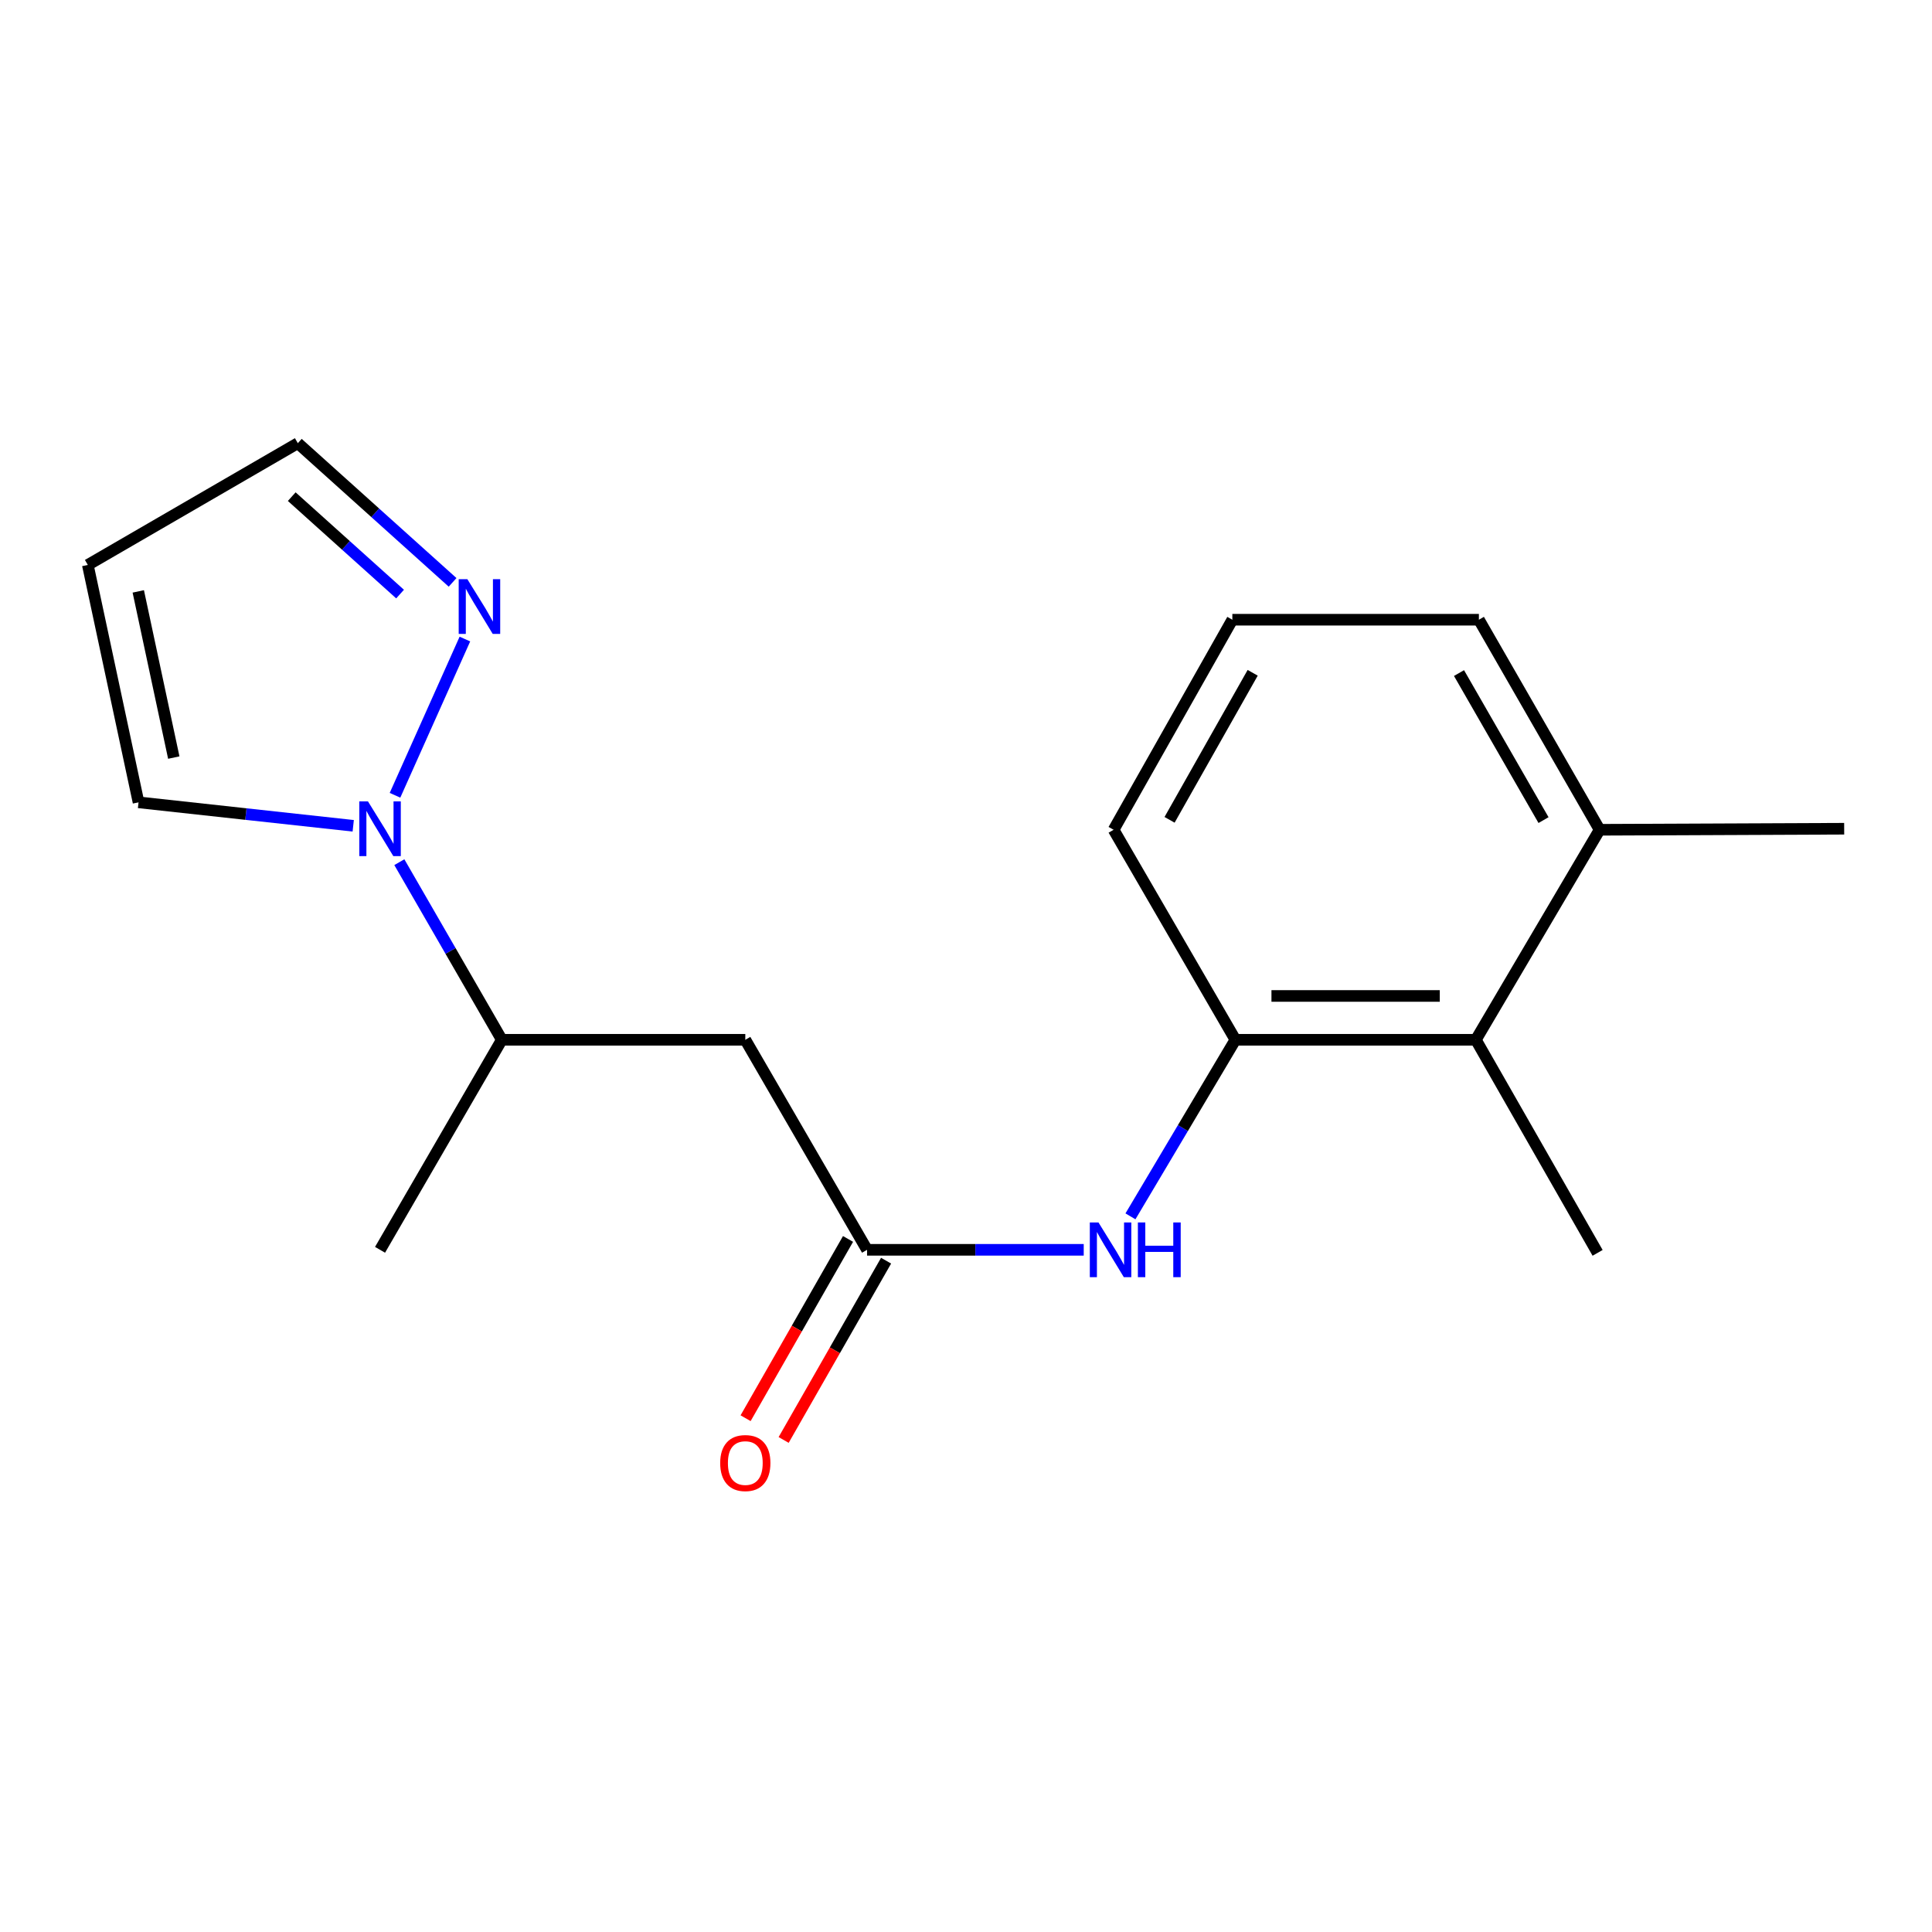<?xml version='1.0' encoding='iso-8859-1'?>
<svg version='1.1' baseProfile='full'
              xmlns='http://www.w3.org/2000/svg'
                      xmlns:rdkit='http://www.rdkit.org/xml'
                      xmlns:xlink='http://www.w3.org/1999/xlink'
                  xml:space='preserve'
width='1000px' height='1000px' viewBox='0 0 1000 1000'>
<!-- END OF HEADER -->
<rect style='opacity:1.0;fill:#FFFFFF;stroke:none' width='1000' height='1000' x='0' y='0'> </rect>
<path class='bond-1' d='M 204.453,411.638 L 240.629,330.771' style='fill:none;fill-rule:evenodd;stroke:#0000FF;stroke-width:6px;stroke-linecap:butt;stroke-linejoin:miter;stroke-opacity:1' />
<path class='bond-6' d='M 206.697,446.261 L 233.213,492.225' style='fill:none;fill-rule:evenodd;stroke:#0000FF;stroke-width:6px;stroke-linecap:butt;stroke-linejoin:miter;stroke-opacity:1' />
<path class='bond-6' d='M 233.213,492.225 L 259.729,538.19' style='fill:none;fill-rule:evenodd;stroke:#000000;stroke-width:6px;stroke-linecap:butt;stroke-linejoin:miter;stroke-opacity:1' />
<path class='bond-7' d='M 182.826,427.431 L 127.264,421.36' style='fill:none;fill-rule:evenodd;stroke:#0000FF;stroke-width:6px;stroke-linecap:butt;stroke-linejoin:miter;stroke-opacity:1' />
<path class='bond-7' d='M 127.264,421.36 L 71.703,415.288' style='fill:none;fill-rule:evenodd;stroke:#000000;stroke-width:6px;stroke-linecap:butt;stroke-linejoin:miter;stroke-opacity:1' />
<path class='bond-0' d='M 448.788,646.902 L 385.768,538.19' style='fill:none;fill-rule:evenodd;stroke:#000000;stroke-width:6px;stroke-linecap:butt;stroke-linejoin:miter;stroke-opacity:1' />
<path class='bond-3' d='M 448.788,646.902 L 504.862,646.902' style='fill:none;fill-rule:evenodd;stroke:#000000;stroke-width:6px;stroke-linecap:butt;stroke-linejoin:miter;stroke-opacity:1' />
<path class='bond-3' d='M 504.862,646.902 L 560.936,646.902' style='fill:none;fill-rule:evenodd;stroke:#0000FF;stroke-width:6px;stroke-linecap:butt;stroke-linejoin:miter;stroke-opacity:1' />
<path class='bond-9' d='M 438.941,641.275 L 412.43,687.671' style='fill:none;fill-rule:evenodd;stroke:#000000;stroke-width:6px;stroke-linecap:butt;stroke-linejoin:miter;stroke-opacity:1' />
<path class='bond-9' d='M 412.43,687.671 L 385.918,734.067' style='fill:none;fill-rule:evenodd;stroke:#FF0000;stroke-width:6px;stroke-linecap:butt;stroke-linejoin:miter;stroke-opacity:1' />
<path class='bond-9' d='M 458.635,652.529 L 432.124,698.925' style='fill:none;fill-rule:evenodd;stroke:#000000;stroke-width:6px;stroke-linecap:butt;stroke-linejoin:miter;stroke-opacity:1' />
<path class='bond-9' d='M 432.124,698.925 L 405.612,745.321' style='fill:none;fill-rule:evenodd;stroke:#FF0000;stroke-width:6px;stroke-linecap:butt;stroke-linejoin:miter;stroke-opacity:1' />
<path class='bond-10' d='M 234.26,301.434 L 194.207,265.413' style='fill:none;fill-rule:evenodd;stroke:#0000FF;stroke-width:6px;stroke-linecap:butt;stroke-linejoin:miter;stroke-opacity:1' />
<path class='bond-10' d='M 194.207,265.413 L 154.154,229.392' style='fill:none;fill-rule:evenodd;stroke:#000000;stroke-width:6px;stroke-linecap:butt;stroke-linejoin:miter;stroke-opacity:1' />
<path class='bond-10' d='M 207.077,307.493 L 179.04,282.278' style='fill:none;fill-rule:evenodd;stroke:#0000FF;stroke-width:6px;stroke-linecap:butt;stroke-linejoin:miter;stroke-opacity:1' />
<path class='bond-10' d='M 179.04,282.278 L 151.003,257.064' style='fill:none;fill-rule:evenodd;stroke:#000000;stroke-width:6px;stroke-linecap:butt;stroke-linejoin:miter;stroke-opacity:1' />
<path class='bond-2' d='M 385.768,538.19 L 259.729,538.19' style='fill:none;fill-rule:evenodd;stroke:#000000;stroke-width:6px;stroke-linecap:butt;stroke-linejoin:miter;stroke-opacity:1' />
<path class='bond-4' d='M 585.121,629.581 L 612.278,583.885' style='fill:none;fill-rule:evenodd;stroke:#0000FF;stroke-width:6px;stroke-linecap:butt;stroke-linejoin:miter;stroke-opacity:1' />
<path class='bond-4' d='M 612.278,583.885 L 639.435,538.19' style='fill:none;fill-rule:evenodd;stroke:#000000;stroke-width:6px;stroke-linecap:butt;stroke-linejoin:miter;stroke-opacity:1' />
<path class='bond-5' d='M 639.435,538.19 L 763.899,538.19' style='fill:none;fill-rule:evenodd;stroke:#000000;stroke-width:6px;stroke-linecap:butt;stroke-linejoin:miter;stroke-opacity:1' />
<path class='bond-5' d='M 658.104,515.507 L 745.229,515.507' style='fill:none;fill-rule:evenodd;stroke:#000000;stroke-width:6px;stroke-linecap:butt;stroke-linejoin:miter;stroke-opacity:1' />
<path class='bond-12' d='M 639.435,538.19 L 576.402,429.49' style='fill:none;fill-rule:evenodd;stroke:#000000;stroke-width:6px;stroke-linecap:butt;stroke-linejoin:miter;stroke-opacity:1' />
<path class='bond-11' d='M 763.899,538.19 L 827.964,429.49' style='fill:none;fill-rule:evenodd;stroke:#000000;stroke-width:6px;stroke-linecap:butt;stroke-linejoin:miter;stroke-opacity:1' />
<path class='bond-14' d='M 763.899,538.19 L 826.918,648.477' style='fill:none;fill-rule:evenodd;stroke:#000000;stroke-width:6px;stroke-linecap:butt;stroke-linejoin:miter;stroke-opacity:1' />
<path class='bond-16' d='M 259.729,538.19 L 196.709,646.902' style='fill:none;fill-rule:evenodd;stroke:#000000;stroke-width:6px;stroke-linecap:butt;stroke-linejoin:miter;stroke-opacity:1' />
<path class='bond-8' d='M 71.703,415.288 L 45.455,292.412' style='fill:none;fill-rule:evenodd;stroke:#000000;stroke-width:6px;stroke-linecap:butt;stroke-linejoin:miter;stroke-opacity:1' />
<path class='bond-8' d='M 89.948,392.118 L 71.574,306.105' style='fill:none;fill-rule:evenodd;stroke:#000000;stroke-width:6px;stroke-linecap:butt;stroke-linejoin:miter;stroke-opacity:1' />
<path class='bond-18' d='M 45.455,292.412 L 154.154,229.392' style='fill:none;fill-rule:evenodd;stroke:#000000;stroke-width:6px;stroke-linecap:butt;stroke-linejoin:miter;stroke-opacity:1' />
<path class='bond-17' d='M 827.964,429.49 L 954.545,428.948' style='fill:none;fill-rule:evenodd;stroke:#000000;stroke-width:6px;stroke-linecap:butt;stroke-linejoin:miter;stroke-opacity:1' />
<path class='bond-19' d='M 827.964,429.49 L 765.474,320.765' style='fill:none;fill-rule:evenodd;stroke:#000000;stroke-width:6px;stroke-linecap:butt;stroke-linejoin:miter;stroke-opacity:1' />
<path class='bond-19' d='M 798.925,424.484 L 755.182,348.377' style='fill:none;fill-rule:evenodd;stroke:#000000;stroke-width:6px;stroke-linecap:butt;stroke-linejoin:miter;stroke-opacity:1' />
<path class='bond-13' d='M 576.402,429.49 L 637.859,320.765' style='fill:none;fill-rule:evenodd;stroke:#000000;stroke-width:6px;stroke-linecap:butt;stroke-linejoin:miter;stroke-opacity:1' />
<path class='bond-13' d='M 605.367,424.343 L 648.387,348.235' style='fill:none;fill-rule:evenodd;stroke:#000000;stroke-width:6px;stroke-linecap:butt;stroke-linejoin:miter;stroke-opacity:1' />
<path class='bond-15' d='M 637.859,320.765 L 765.474,320.765' style='fill:none;fill-rule:evenodd;stroke:#000000;stroke-width:6px;stroke-linecap:butt;stroke-linejoin:miter;stroke-opacity:1' />
<path  class='atom-0' d='M 190.449 414.788
L 199.729 429.788
Q 200.649 431.268, 202.129 433.948
Q 203.609 436.628, 203.689 436.788
L 203.689 414.788
L 207.449 414.788
L 207.449 443.108
L 203.569 443.108
L 193.609 426.708
Q 192.449 424.788, 191.209 422.588
Q 190.009 420.388, 189.649 419.708
L 189.649 443.108
L 185.969 443.108
L 185.969 414.788
L 190.449 414.788
' fill='#0000FF'/>
<path  class='atom-2' d='M 241.901 299.775
L 251.181 314.775
Q 252.101 316.255, 253.581 318.935
Q 255.061 321.615, 255.141 321.775
L 255.141 299.775
L 258.901 299.775
L 258.901 328.095
L 255.021 328.095
L 245.061 311.695
Q 243.901 309.775, 242.661 307.575
Q 241.461 305.375, 241.101 304.695
L 241.101 328.095
L 237.421 328.095
L 237.421 299.775
L 241.901 299.775
' fill='#0000FF'/>
<path  class='atom-4' d='M 568.567 632.742
L 577.847 647.742
Q 578.767 649.222, 580.247 651.902
Q 581.727 654.582, 581.807 654.742
L 581.807 632.742
L 585.567 632.742
L 585.567 661.062
L 581.687 661.062
L 571.727 644.662
Q 570.567 642.742, 569.327 640.542
Q 568.127 638.342, 567.767 637.662
L 567.767 661.062
L 564.087 661.062
L 564.087 632.742
L 568.567 632.742
' fill='#0000FF'/>
<path  class='atom-4' d='M 588.967 632.742
L 592.807 632.742
L 592.807 644.782
L 607.287 644.782
L 607.287 632.742
L 611.127 632.742
L 611.127 661.062
L 607.287 661.062
L 607.287 647.982
L 592.807 647.982
L 592.807 661.062
L 588.967 661.062
L 588.967 632.742
' fill='#0000FF'/>
<path  class='atom-10' d='M 372.768 757.27
Q 372.768 750.47, 376.128 746.67
Q 379.488 742.87, 385.768 742.87
Q 392.048 742.87, 395.408 746.67
Q 398.768 750.47, 398.768 757.27
Q 398.768 764.15, 395.368 768.07
Q 391.968 771.95, 385.768 771.95
Q 379.528 771.95, 376.128 768.07
Q 372.768 764.19, 372.768 757.27
M 385.768 768.75
Q 390.088 768.75, 392.408 765.87
Q 394.768 762.95, 394.768 757.27
Q 394.768 751.71, 392.408 748.91
Q 390.088 746.07, 385.768 746.07
Q 381.448 746.07, 379.088 748.87
Q 376.768 751.67, 376.768 757.27
Q 376.768 762.99, 379.088 765.87
Q 381.448 768.75, 385.768 768.75
' fill='#FF0000'/>
</svg>
